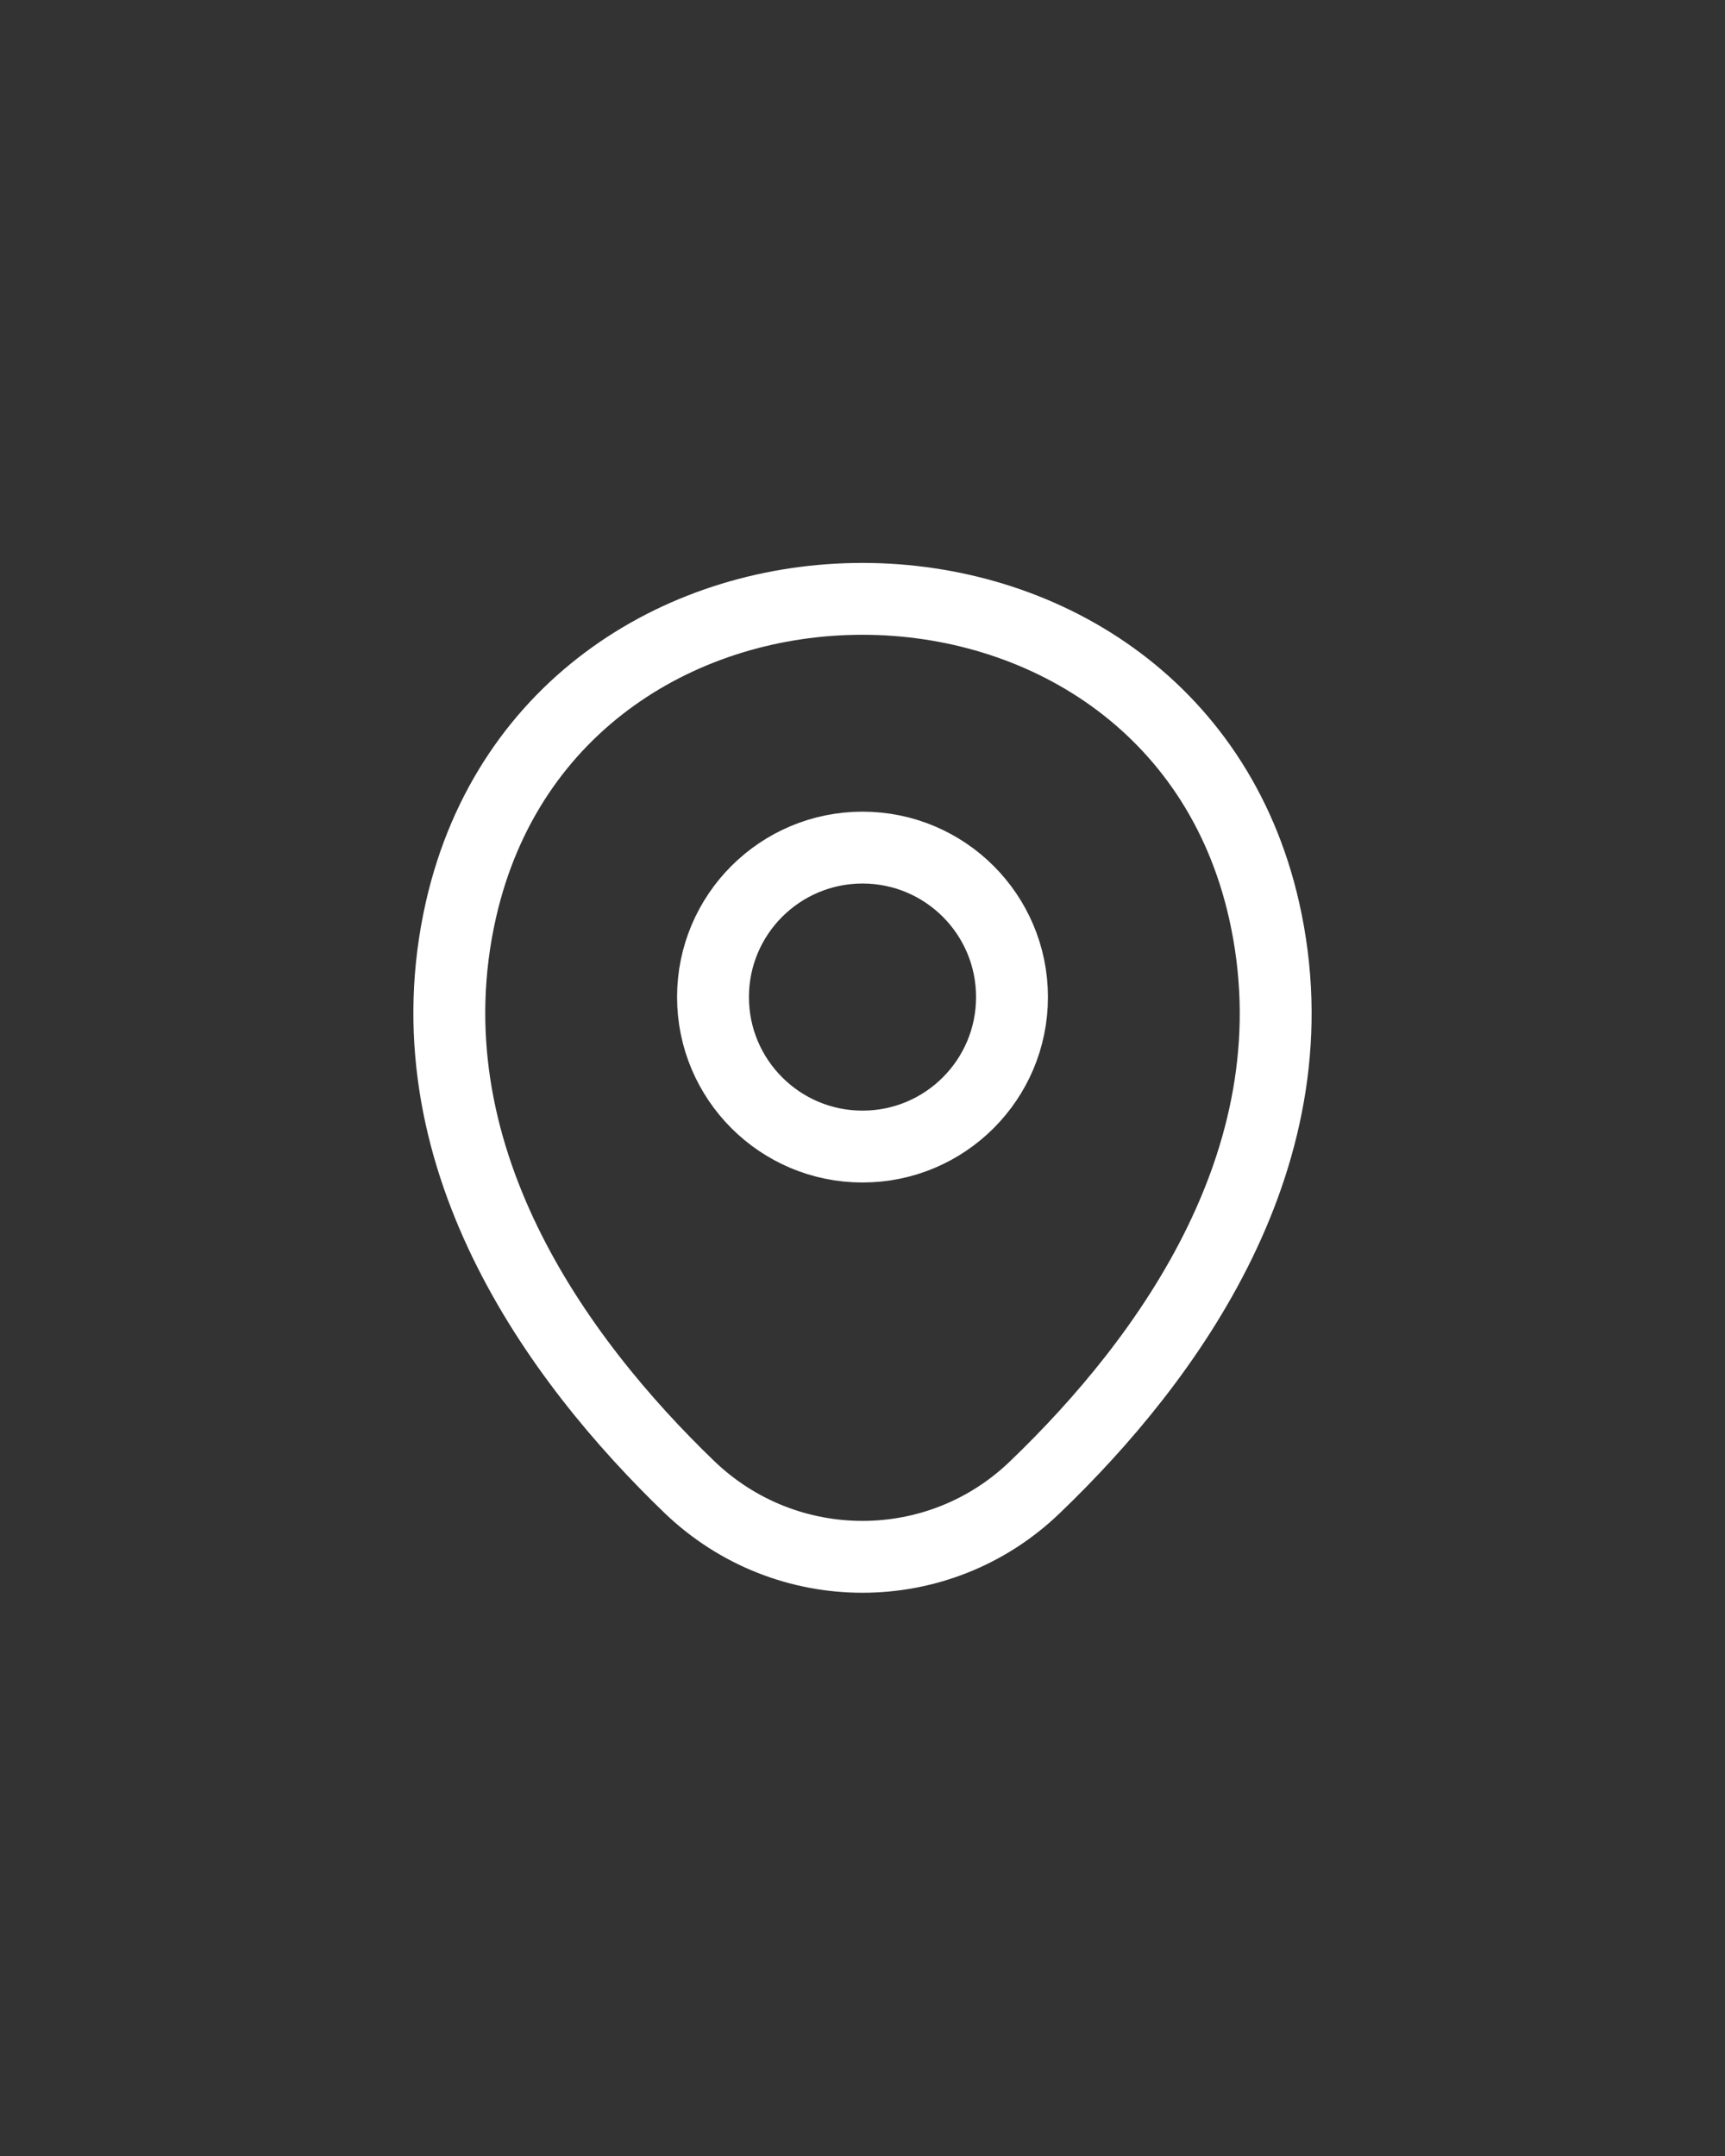 <svg width="24" height="30" viewBox="0 0 24 30" fill="none" xmlns="http://www.w3.org/2000/svg">
<rect x="0" y="0" width="24" height="30" fill="#333333" stroke="none"/>
<path d="M12 15.954C13.149 15.954 14.08 15.023 14.08 13.874C14.08 12.725 13.149 11.794 12 11.794C10.852 11.794 9.92 12.725 9.92 13.874C9.92 15.023 10.852 15.954 12 15.954Z" stroke="white"/>
<path d="M6.413 12.66C7.727 6.886 16.28 6.893 17.587 12.666C18.353 16.053 16.247 18.92 14.4 20.693C13.06 21.986 10.94 21.986 9.593 20.693C7.753 18.92 5.647 16.046 6.413 12.66Z" stroke="white"/>
</svg>
